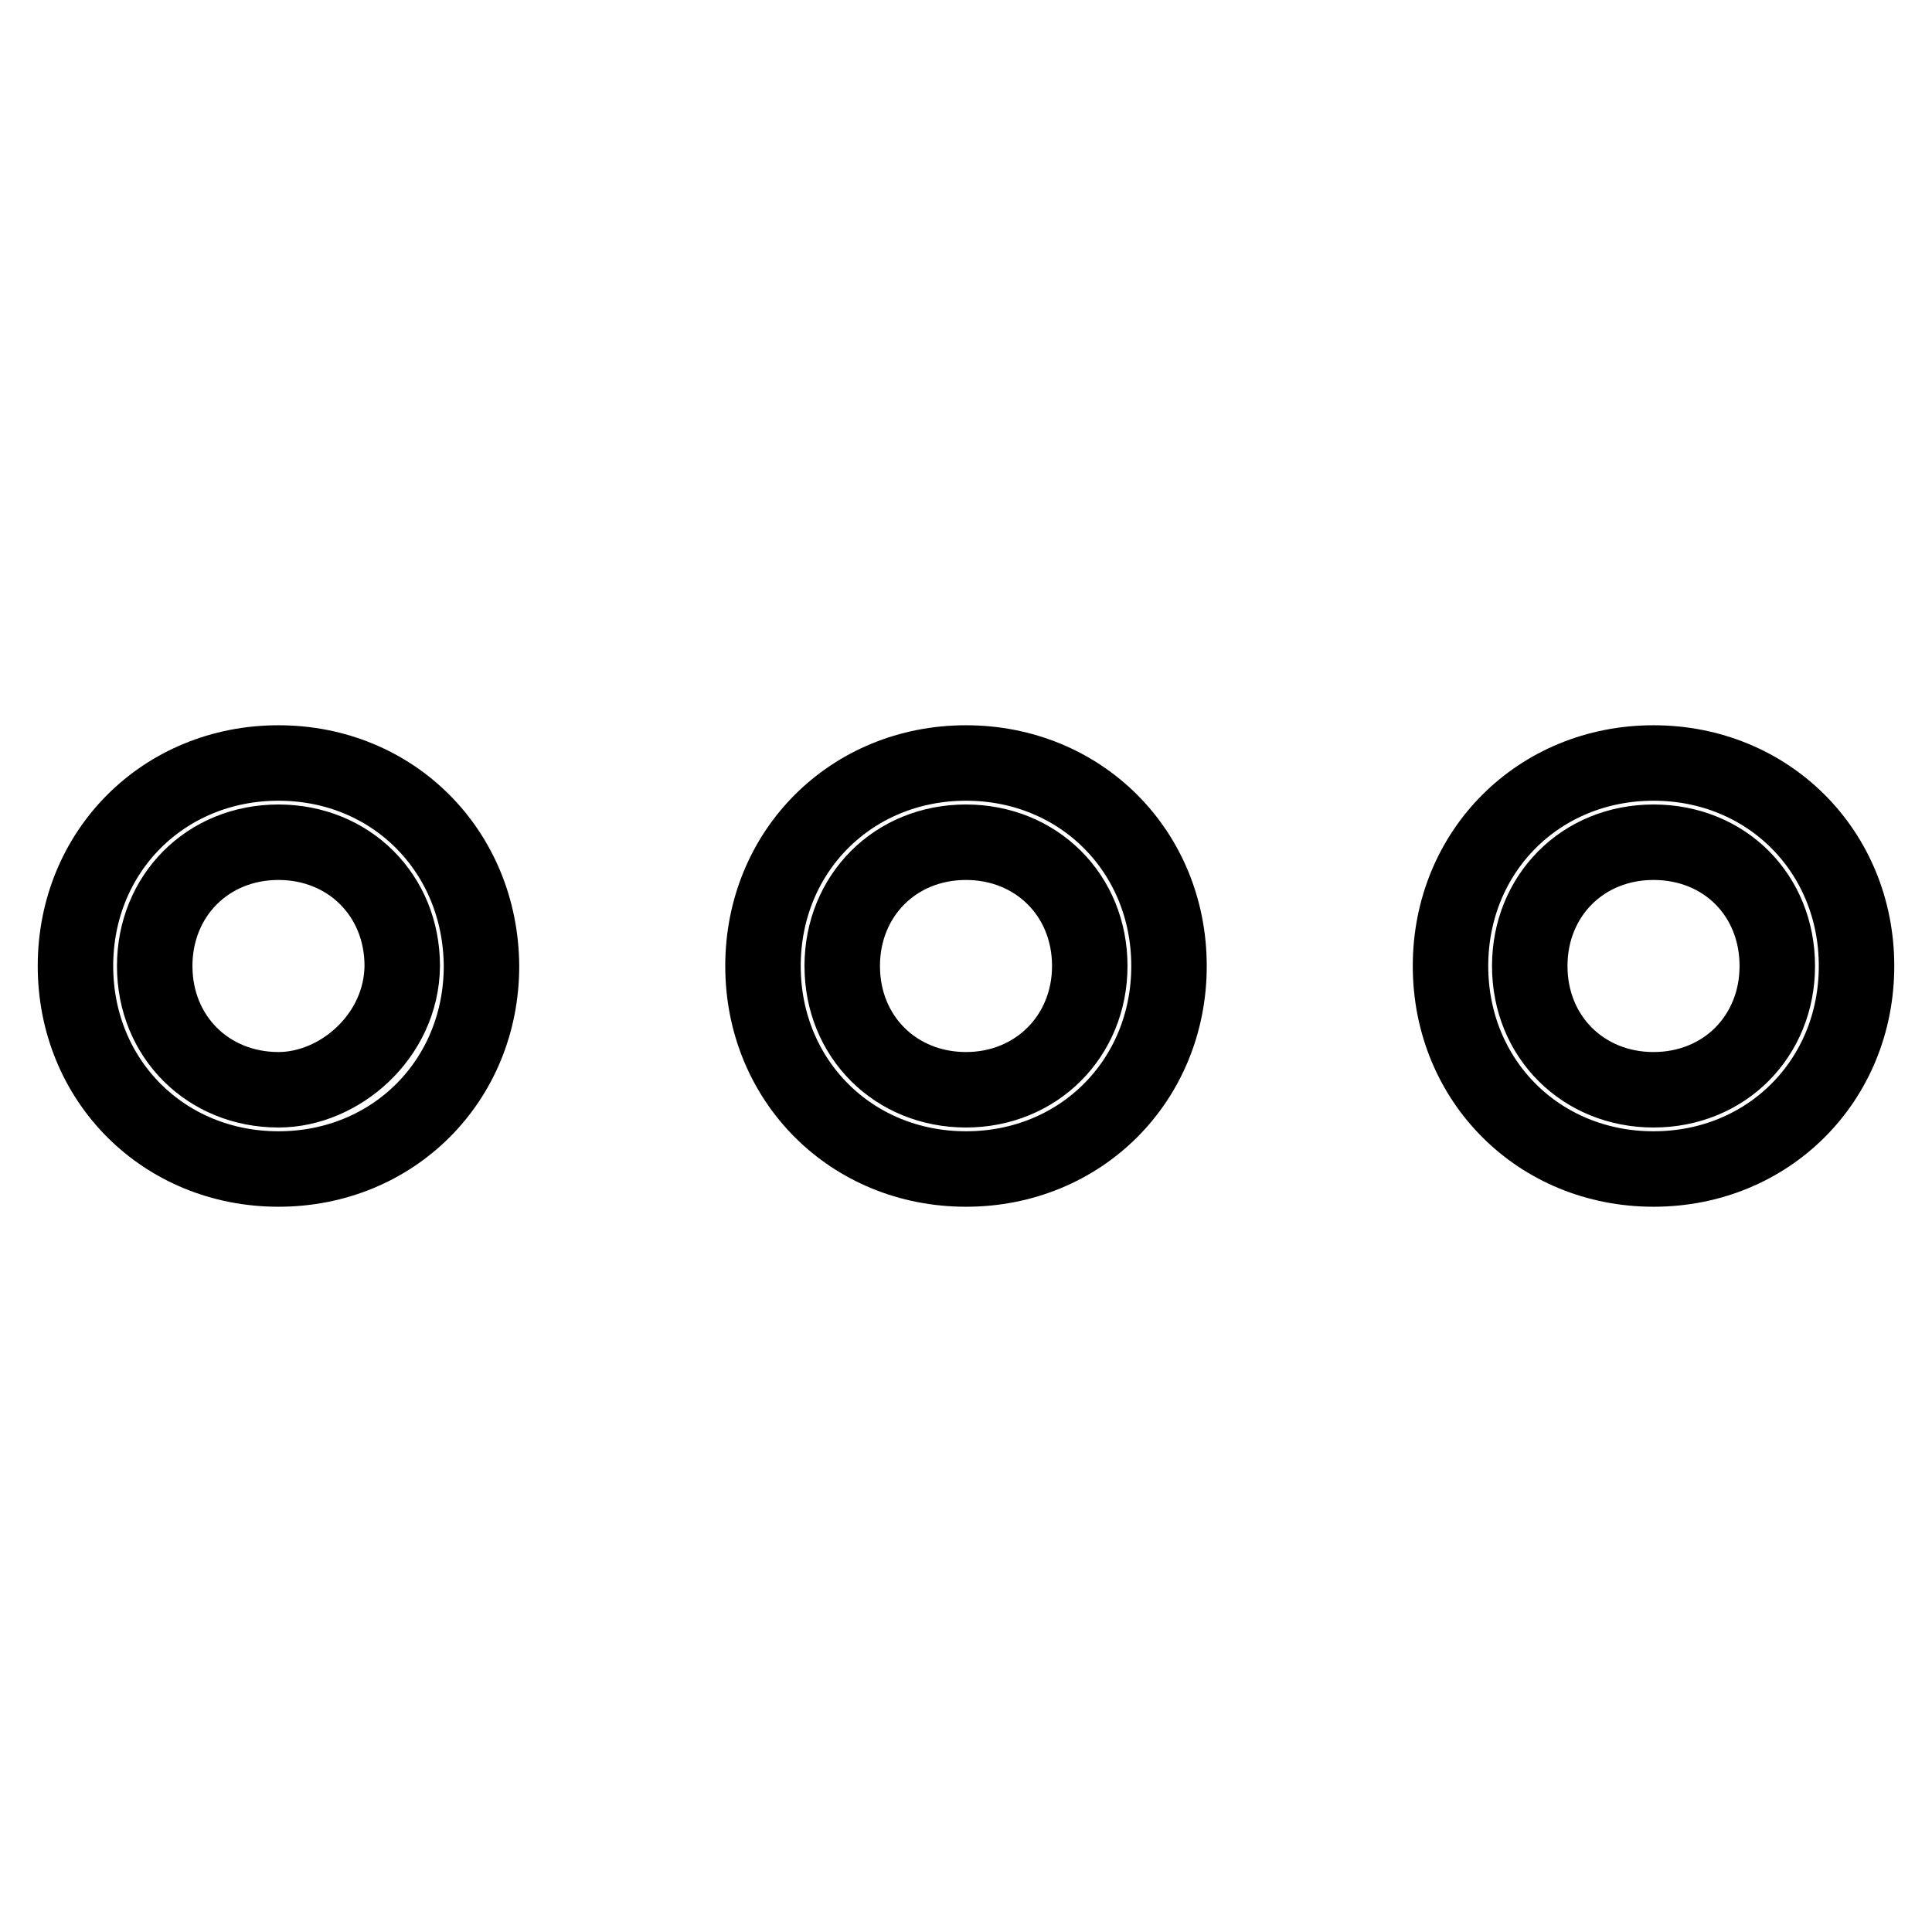 <?xml version="1.0" encoding="utf-8"?>
<!-- Svg Vector Icons : http://www.onlinewebfonts.com/icon -->
<!DOCTYPE svg PUBLIC "-//W3C//DTD SVG 1.1//EN" "http://www.w3.org/Graphics/SVG/1.1/DTD/svg11.dtd">
<svg version="1.1" xmlns="http://www.w3.org/2000/svg" xmlns:xlink="http://www.w3.org/1999/xlink" x="0px" y="0px" viewBox="0 0 256 256" enable-background="new 0 0 256 256" xml:space="preserve">
<g> <path stroke-width="10" fill-opacity="0" stroke="#000000"  d="M128,101.1c-15.2,0-26.9,11.7-26.9,26.9c0,15.2,11.7,26.9,26.9,26.9c15.2,0,26.9-11.7,26.9-26.9 C154.9,112.8,143.2,101.1,128,101.1z M128,144.4c-9.3,0-16.4-7-16.4-16.4c0-9.3,7-16.4,16.4-16.4c9.3,0,16.4,7,16.4,16.4 C144.4,137.3,137.3,144.4,128,144.4z M219.1,101.1c-15.2,0-26.9,11.7-26.9,26.9c0,15.2,11.7,26.9,26.9,26.9S246,143.2,246,128 C246,112.8,234.3,101.1,219.1,101.1z M219.1,144.4c-9.3,0-16.4-7-16.4-16.4c0-9.3,7-16.4,16.4-16.4s16.4,7,16.4,16.4 C235.5,137.3,228.5,144.4,219.1,144.4z M36.9,101.1C21.7,101.1,10,112.8,10,128c0,15.2,11.7,26.9,26.9,26.9s26.9-11.7,26.9-26.9 C63.7,112.8,52.1,101.1,36.9,101.1z M36.9,144.4c-9.3,0-16.4-7-16.4-16.4c0-9.3,7-16.4,16.4-16.4c9.3,0,16.4,7,16.4,16.4 C53.2,137.3,45,144.4,36.9,144.4z"/></g>
</svg>